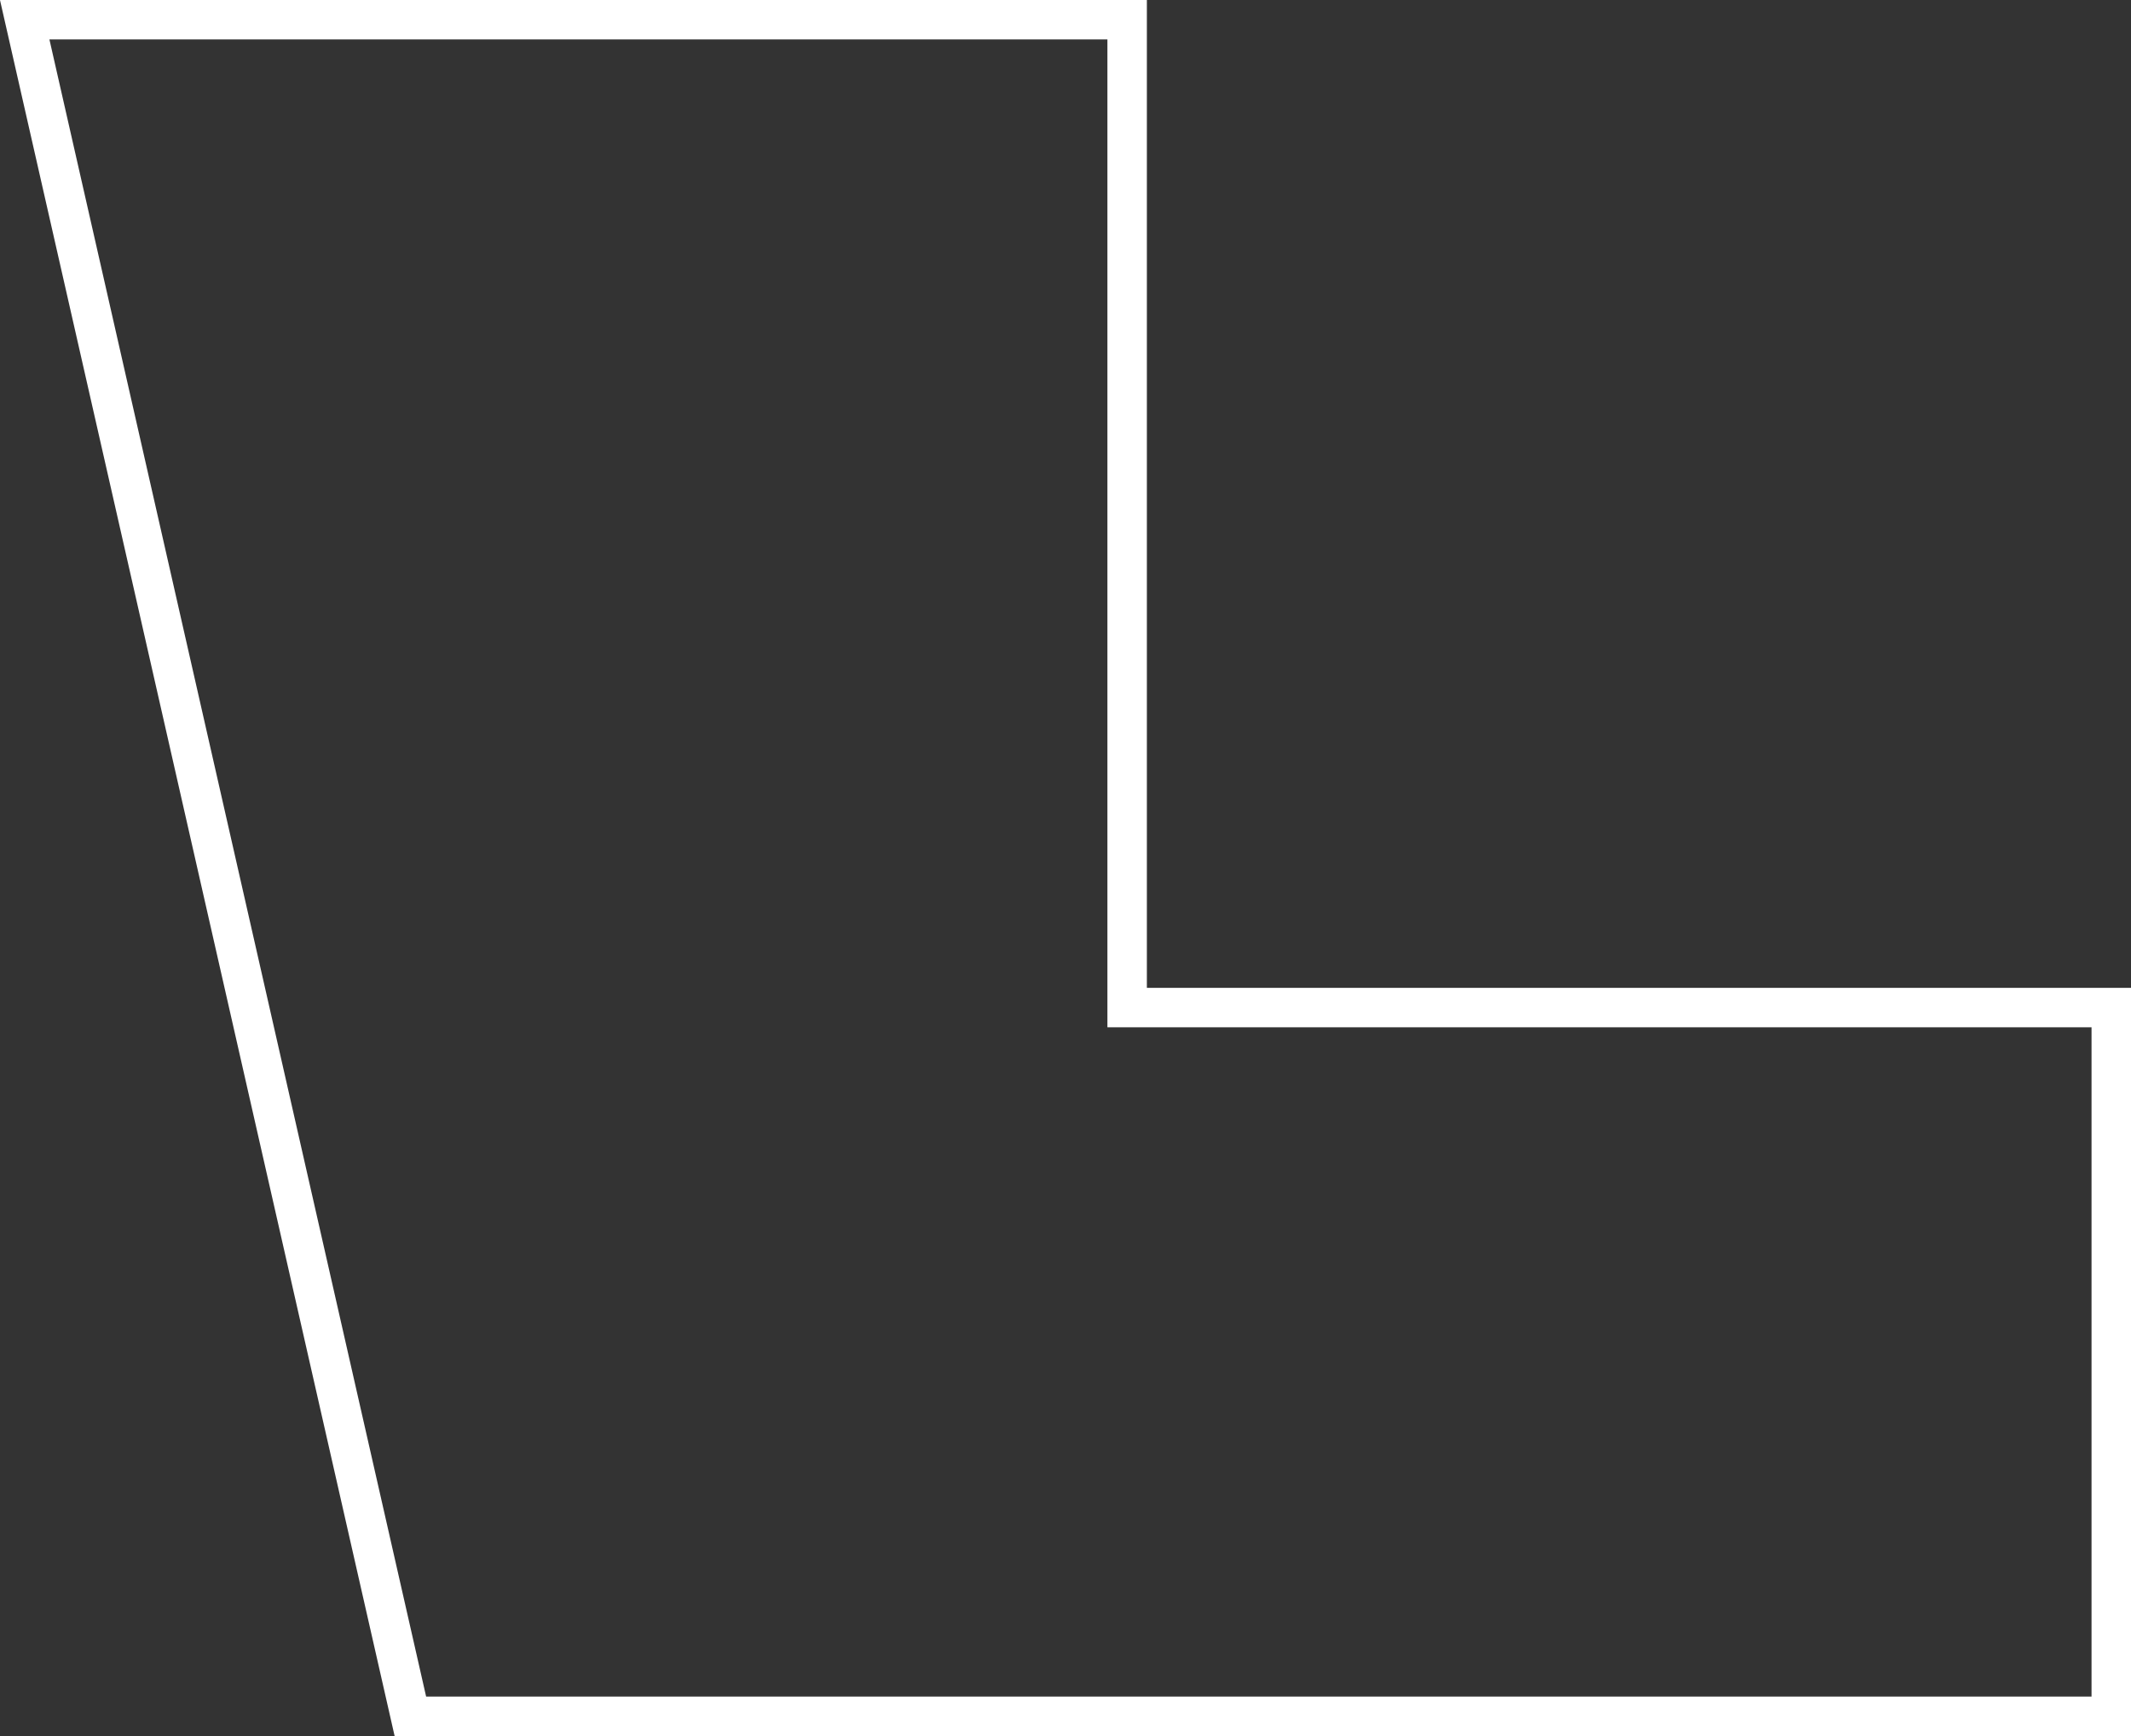 <svg width="54" height="44" viewBox="0 0 54 44" fill="none" xmlns="http://www.w3.org/2000/svg">
<rect x="0" y="0" width="54" height="44" fill="#333333" stroke="none"/>
<path d="M10.399 43.5H53.5V25.537H29.062H28.562V25.037V0.5H0.626L10.399 43.5Z" stroke="white"/>
</svg>
